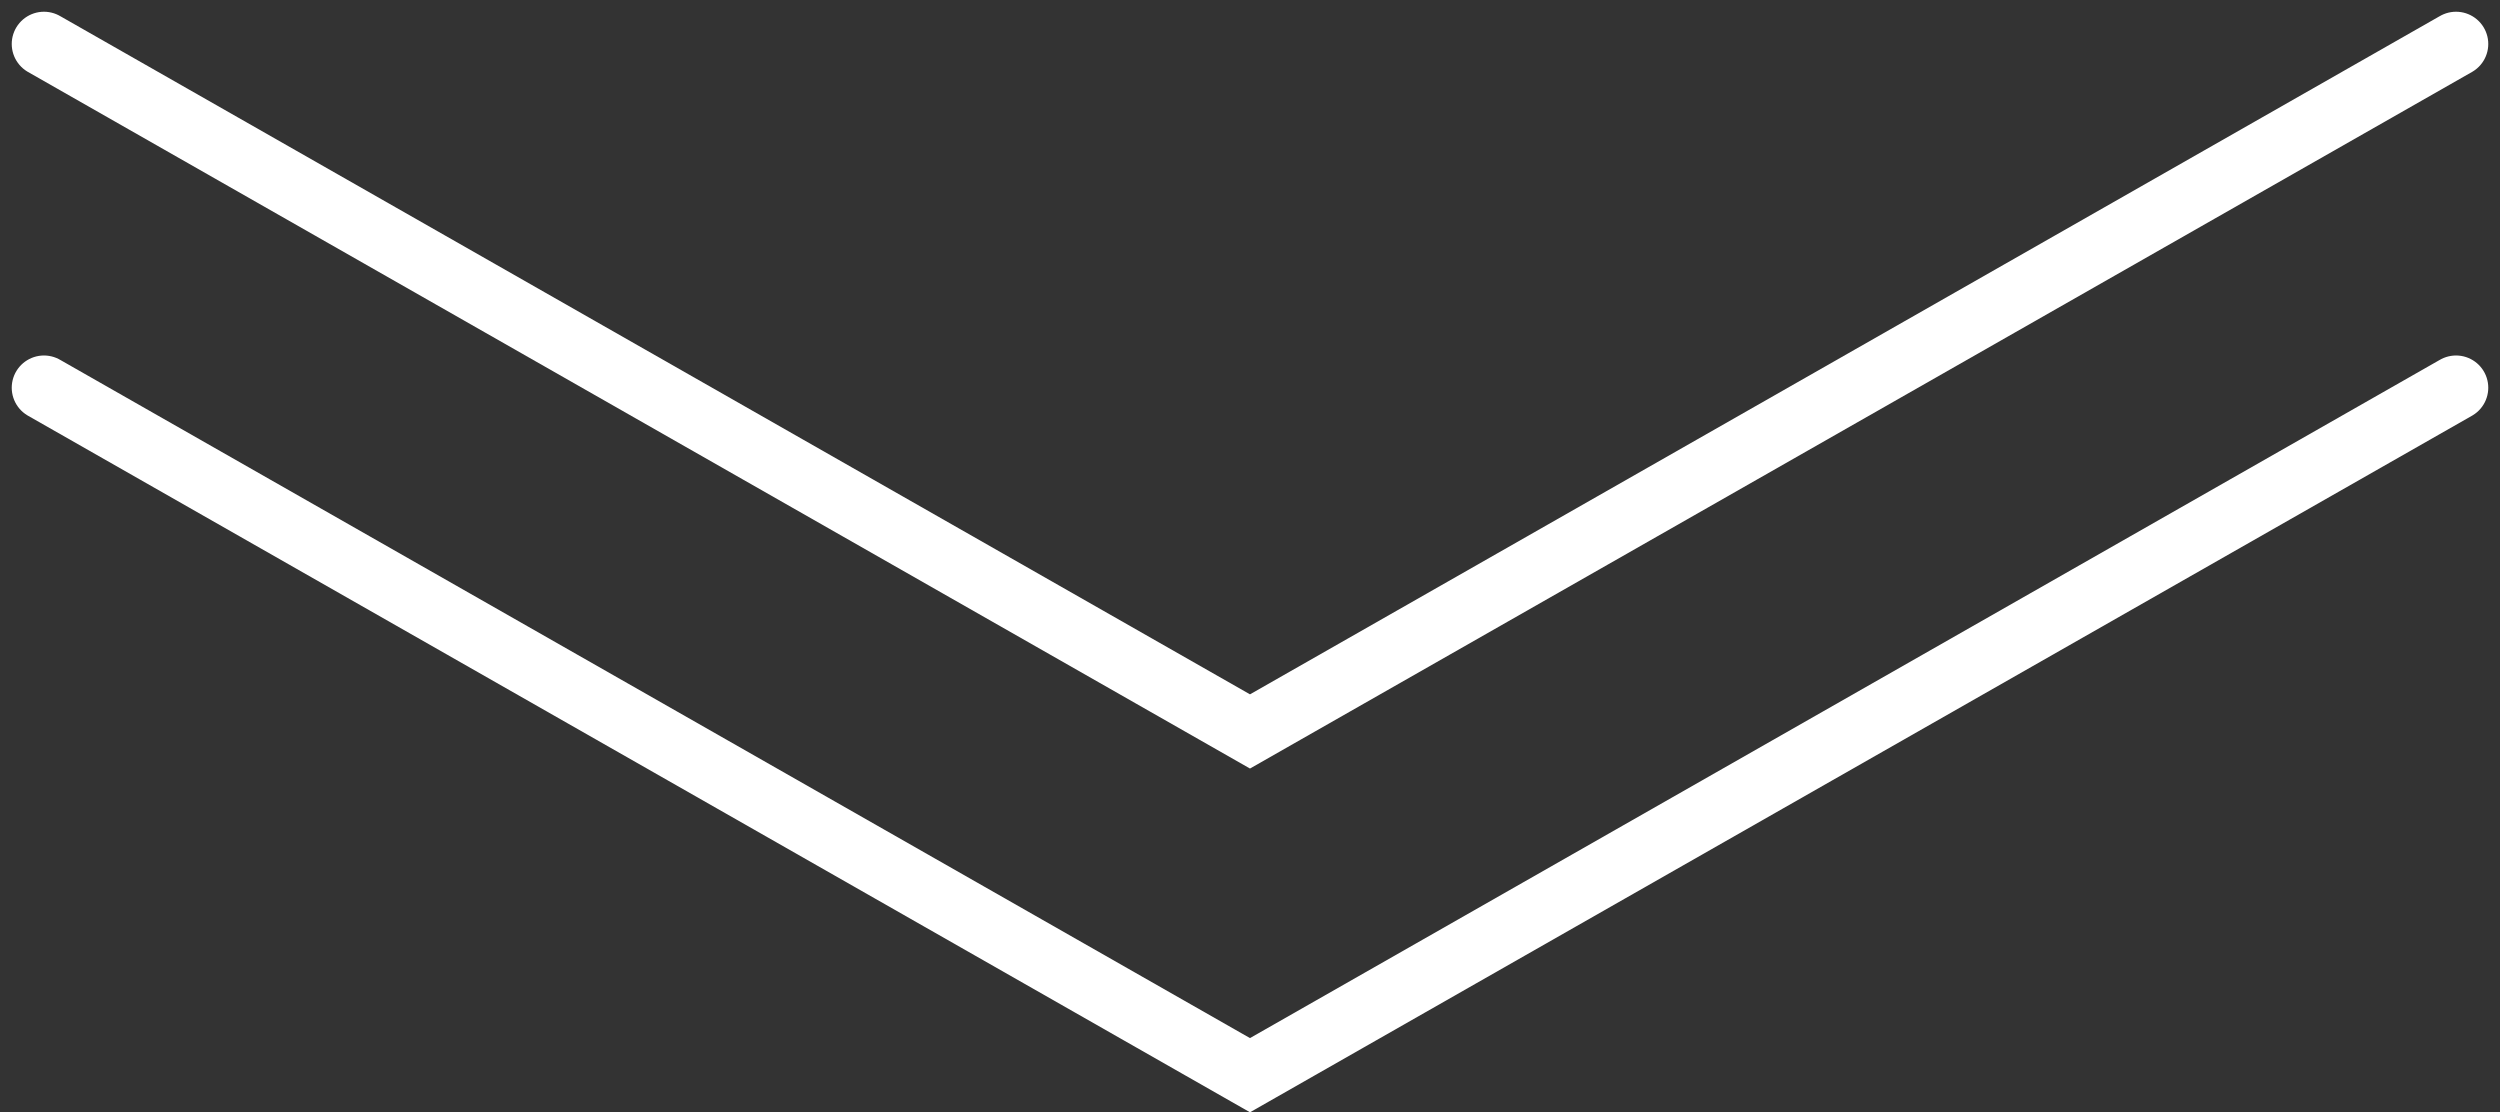 <svg xmlns="http://www.w3.org/2000/svg" width="77.563" height="34.509" viewBox="0 0 77.563 34.509"><rect x="0" y="0" width="77.563" height="34.509" fill="#333333" stroke="none"/><g id="fleches_scroll" transform="translate(-158.136 -604.724)"><path id="Trac&#xE9;_246" data-name="Trac&#xE9; 246" d="M21.329,0,0,37.417,21.329,74.835" transform="translate(159.5 638.082) rotate(-90)" fill="none" stroke="#fff" stroke-linecap="round" stroke-width="2"></path><path id="Trac&#xE9;_247" data-name="Trac&#xE9; 247" d="M21.329,0,0,37.417,21.329,74.835" transform="translate(159.5 627.417) rotate(-90)" fill="none" stroke="#fff" stroke-linecap="round" stroke-width="2"></path></g></svg>